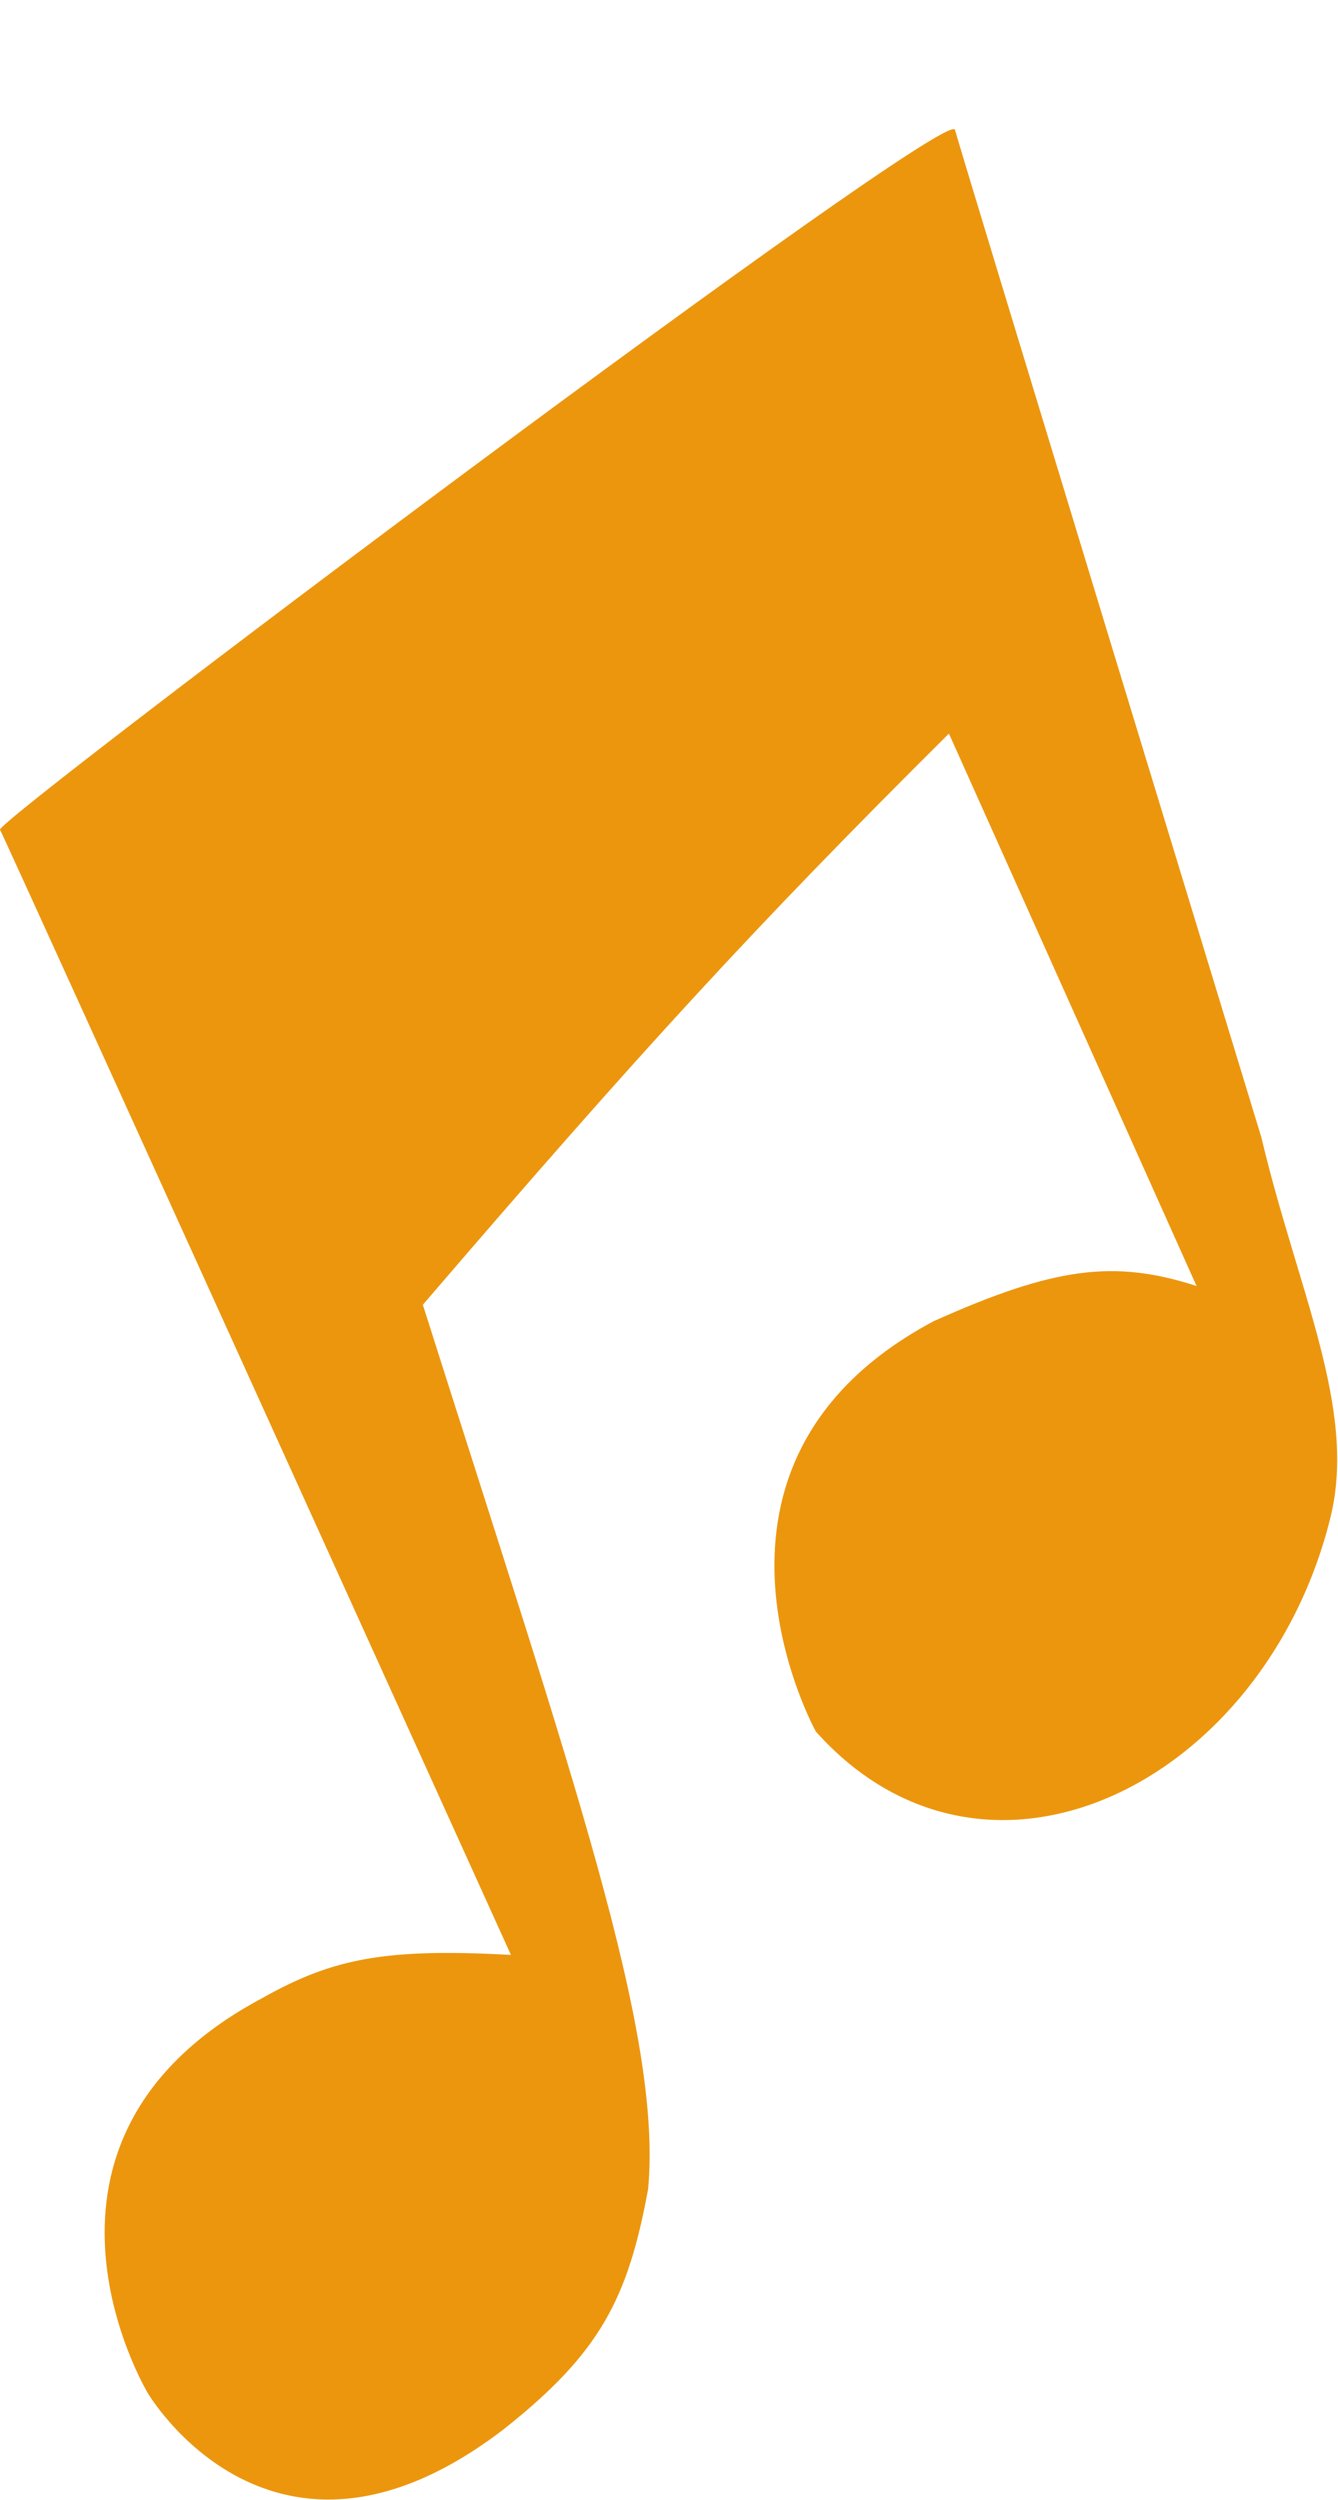 <svg width="114" height="213" viewBox="0 0 114 213" fill="none" xmlns="http://www.w3.org/2000/svg">
<g filter="url(#filter0_d_279_40826)">
<path d="M36.028 100.165C48.783 140.387 56.445 162.115 55.221 175.508C53.505 184.814 51.171 189.445 42.903 195.98C23.243 211.044 12.591 192.888 12.591 192.888C12.591 192.888 -0.361 171.332 22.359 159.228C28.384 155.832 32.892 154.974 43.533 155.557C43.533 155.557 0.44 60.452 0.001 59.693C-0.437 58.933 80.775 -2.134 81.365 0.058C81.955 2.249 107.476 85.922 107.476 85.922C110.561 98.962 115.651 109.023 113.35 118.315C107.759 140.895 84.075 152.8 69.516 136.533C69.516 136.533 56.824 113.673 79.543 101.568C89.859 96.935 94.947 96.306 101.948 98.566L80.851 51.5C64.363 67.894 54.636 78.478 36.028 100.165Z" fill="#EC960E"/>
</g>
<defs>
<filter id="filter0_d_279_40826" x="0" y="0" width="113.93" height="212.958" filterUnits="userSpaceOnUse" color-interpolation-filters="sRGB">
<feFlood flood-opacity="0" result="BackgroundImageFix"/>
<feColorMatrix in="SourceAlpha" type="matrix" values="0 0 0 0 0 0 0 0 0 0 0 0 0 0 0 0 0 0 127 0" result="hardAlpha"/>
<feOffset dy="11"/>
<feComposite in2="hardAlpha" operator="out"/>
<feColorMatrix type="matrix" values="0 0 0 0 0 0 0 0 0 0 0 0 0 0 0 0 0 0 0.25 0"/>
<feBlend mode="normal" in2="BackgroundImageFix" result="effect1_dropShadow_279_40826"/>
<feBlend mode="normal" in="SourceGraphic" in2="effect1_dropShadow_279_40826" result="shape"/>
</filter>
</defs>
</svg>
